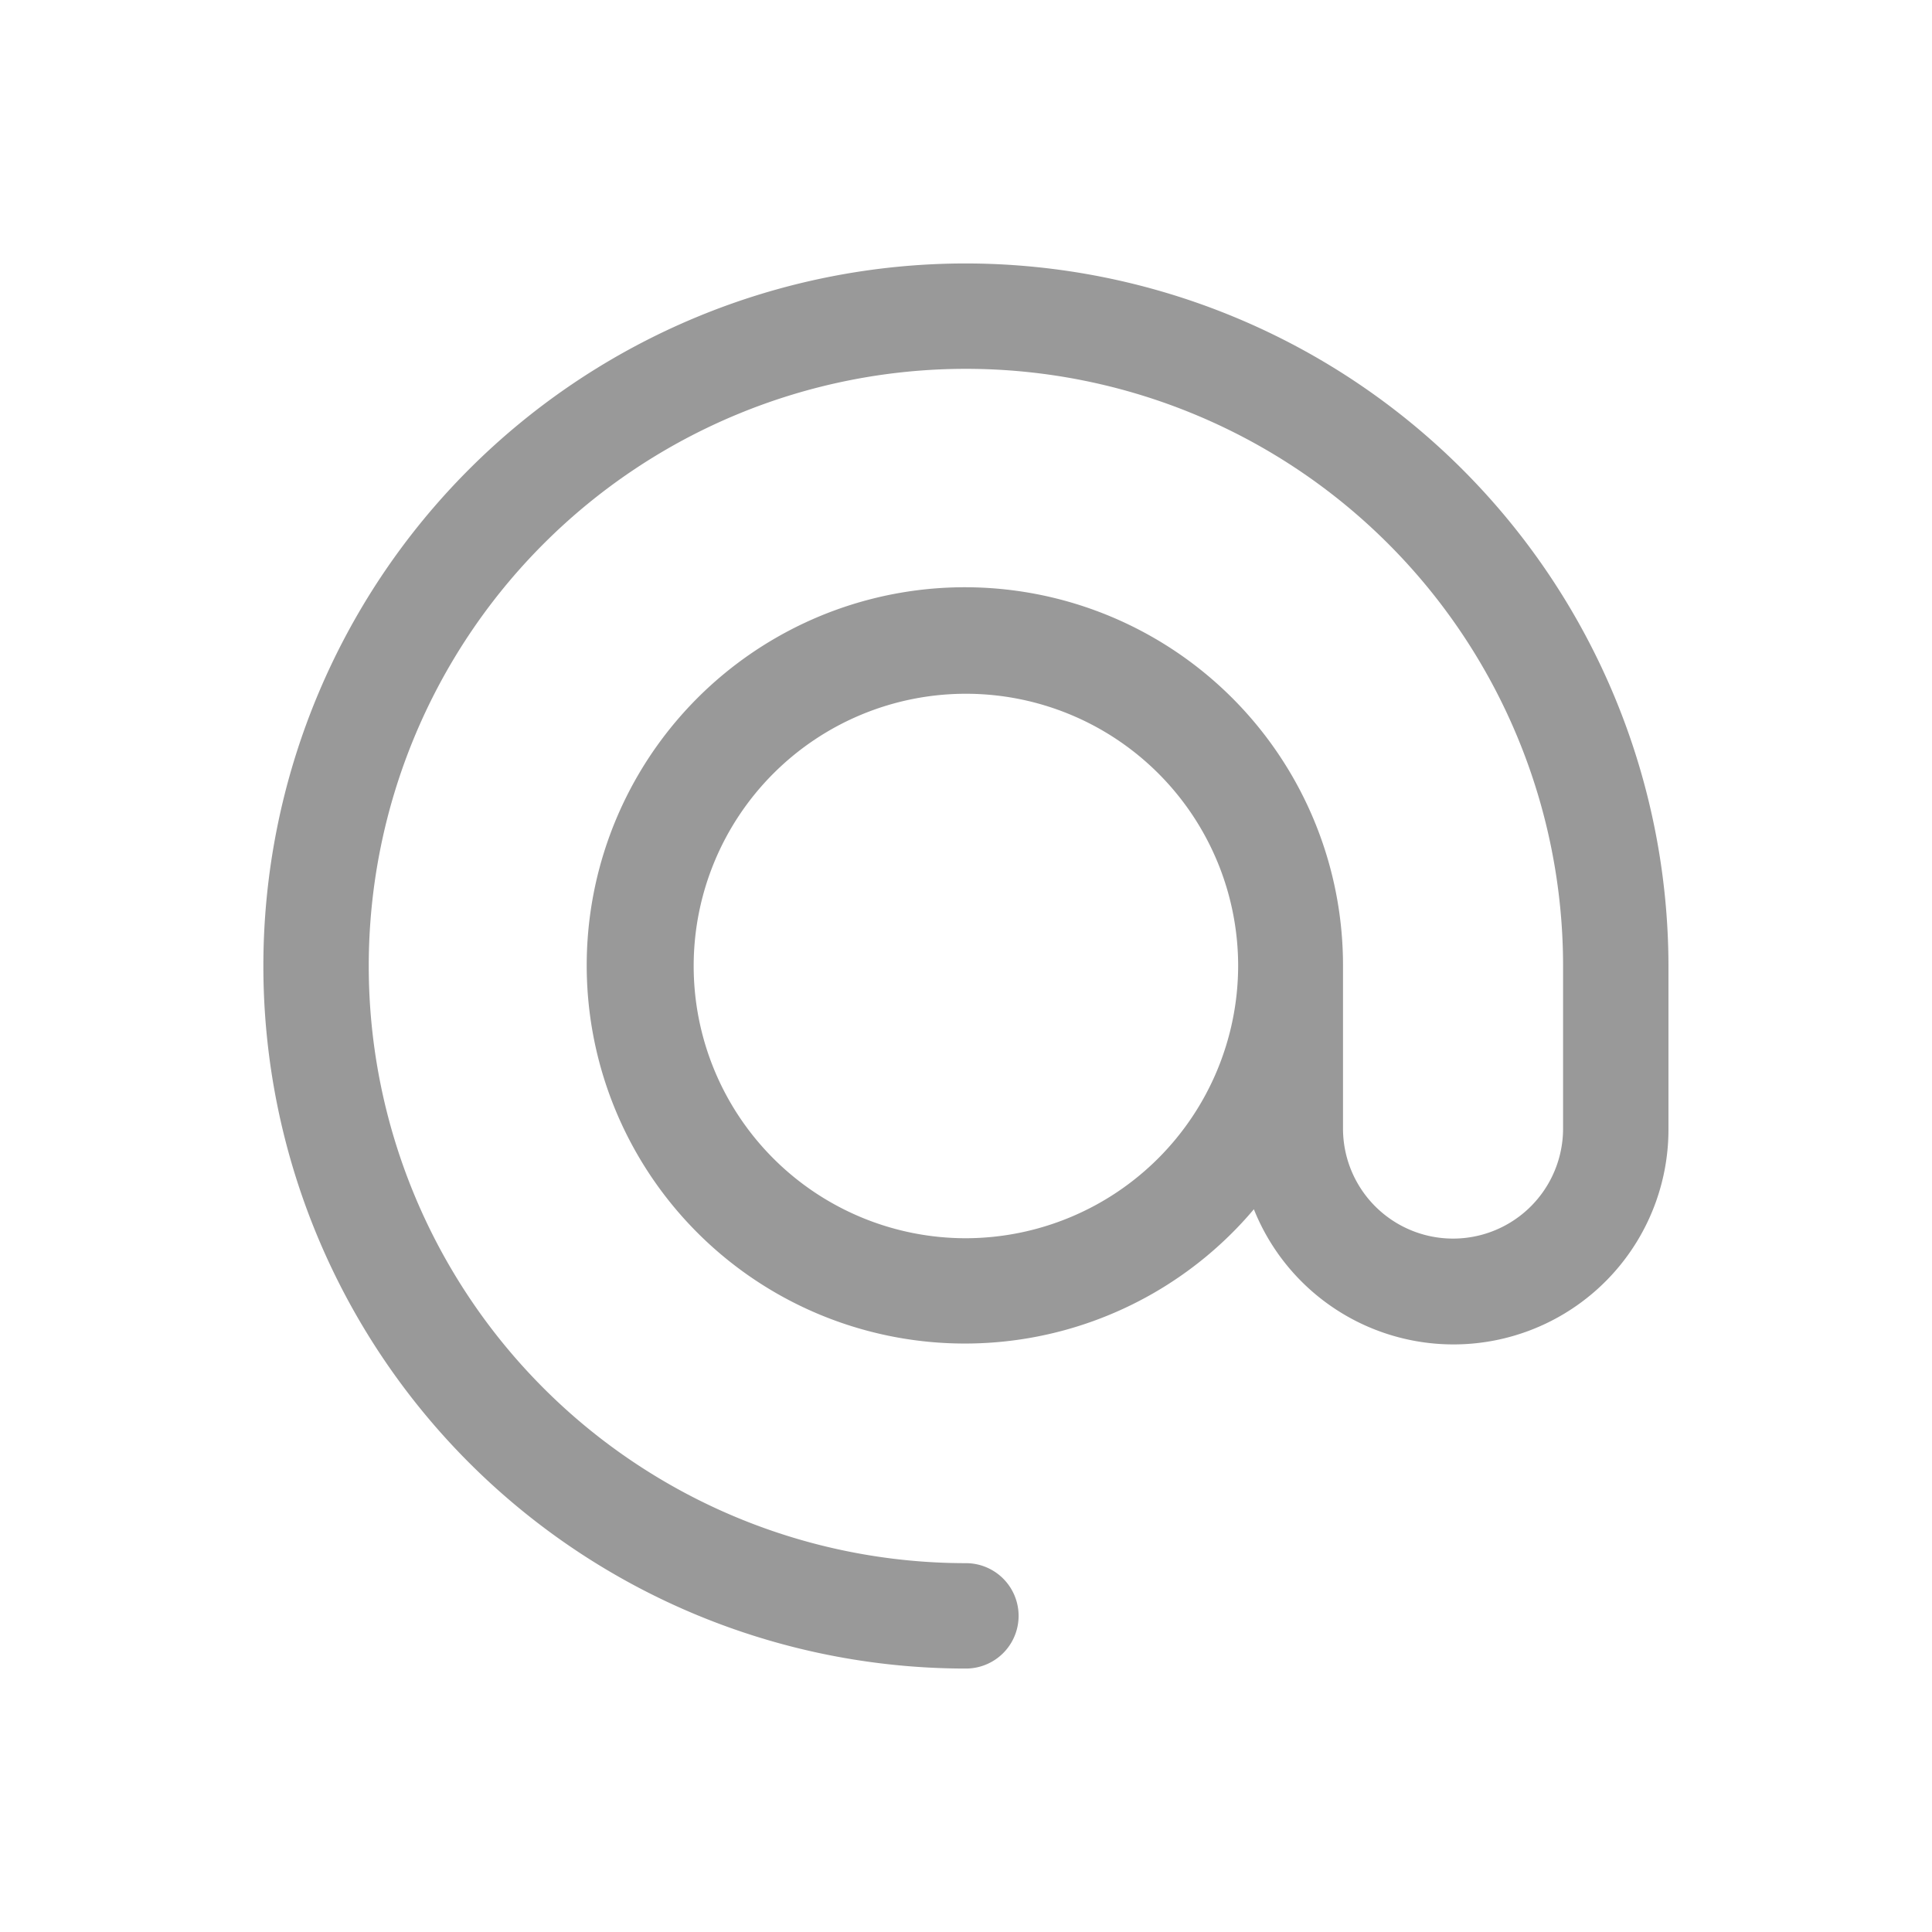 <svg viewBox="650 -12 22 22" xmlns="http://www.w3.org/2000/svg"><g opacity=".4" transform="translate(606 -12)"><path d="m44 0h22v22h-22z" fill="none"/><path d="m8 0a8 8 0 0 0 0 16 .6.6 0 0 0 0-1.2 6.8 6.8 0 1 1 6.8-6.8v1.851a1.253 1.253 0 0 1 -2.506 0v-1.851a4.306 4.306 0 1 0 -1.015 2.77 2.448 2.448 0 0 0 4.721-.919v-1.851a8.009 8.009 0 0 0 -8-8zm0 11.1a3.1 3.1 0 1 1 3.1-3.1 3.107 3.107 0 0 1 -3.1 3.1z" transform="translate(46.999 3)"/></g></svg>